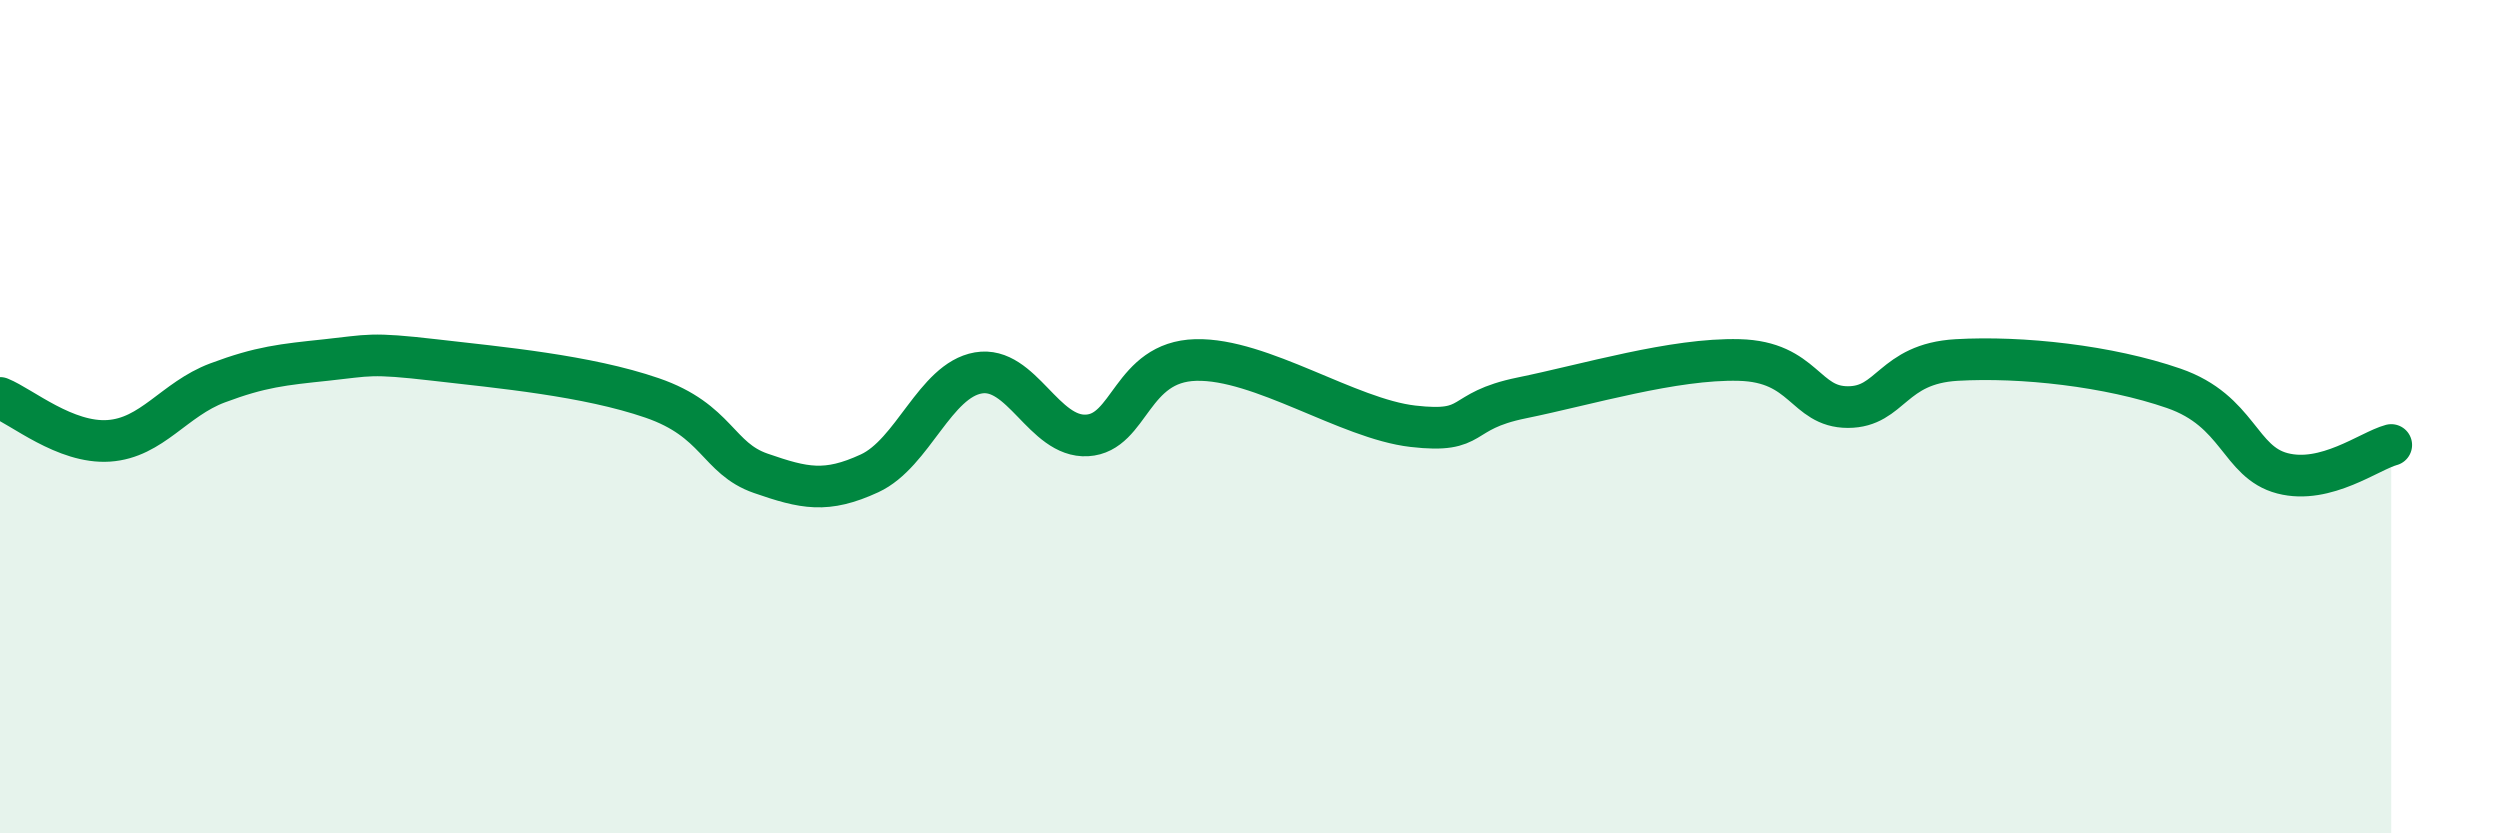 
    <svg width="60" height="20" viewBox="0 0 60 20" xmlns="http://www.w3.org/2000/svg">
      <path
        d="M 0,9.55 C 0.52,9.76 1.57,10.65 2.61,10.58 C 3.65,10.51 4.18,9.58 5.22,9.19 C 6.26,8.8 6.79,8.75 7.83,8.64 C 8.87,8.53 8.87,8.46 10.43,8.64 C 11.99,8.82 14.08,9.01 15.65,9.55 C 17.22,10.09 17.22,11 18.26,11.36 C 19.3,11.72 19.83,11.84 20.87,11.36 C 21.91,10.88 22.44,9.13 23.48,8.95 C 24.52,8.77 25.05,10.51 26.09,10.45 C 27.13,10.39 27.14,8.68 28.7,8.64 C 30.26,8.6 32.35,10.05 33.91,10.23 C 35.47,10.41 34.95,9.87 36.52,9.55 C 38.09,9.23 40.17,8.6 41.74,8.64 C 43.31,8.68 43.31,9.77 44.35,9.77 C 45.39,9.77 45.4,8.73 46.96,8.64 C 48.52,8.55 50.61,8.78 52.17,9.32 C 53.73,9.86 53.74,11.09 54.78,11.36 C 55.82,11.63 56.87,10.82 57.39,10.68L57.39 20L0 20Z"
        fill="#008740"
        opacity="0.1"
        stroke-linecap="round"
        stroke-linejoin="round"
      />
      <path
        d="M 0,9.55 C 0.52,9.76 1.57,10.65 2.61,10.58 C 3.65,10.51 4.18,9.58 5.22,9.19 C 6.26,8.8 6.79,8.75 7.83,8.64 C 8.87,8.53 8.87,8.46 10.43,8.64 C 11.99,8.82 14.08,9.01 15.65,9.55 C 17.22,10.09 17.22,11 18.26,11.36 C 19.3,11.72 19.83,11.84 20.87,11.36 C 21.91,10.88 22.44,9.13 23.48,8.95 C 24.52,8.77 25.05,10.51 26.09,10.45 C 27.13,10.39 27.14,8.68 28.7,8.64 C 30.26,8.6 32.35,10.05 33.91,10.23 C 35.47,10.41 34.95,9.87 36.52,9.55 C 38.09,9.23 40.17,8.6 41.74,8.64 C 43.31,8.68 43.31,9.77 44.35,9.77 C 45.39,9.77 45.4,8.73 46.96,8.64 C 48.52,8.55 50.61,8.78 52.17,9.32 C 53.73,9.86 53.74,11.09 54.78,11.36 C 55.82,11.63 56.87,10.82 57.39,10.68"
        stroke="#008740"
        stroke-width="1"
        fill="none"
        stroke-linecap="round"
        stroke-linejoin="round"
      />
    </svg>
  